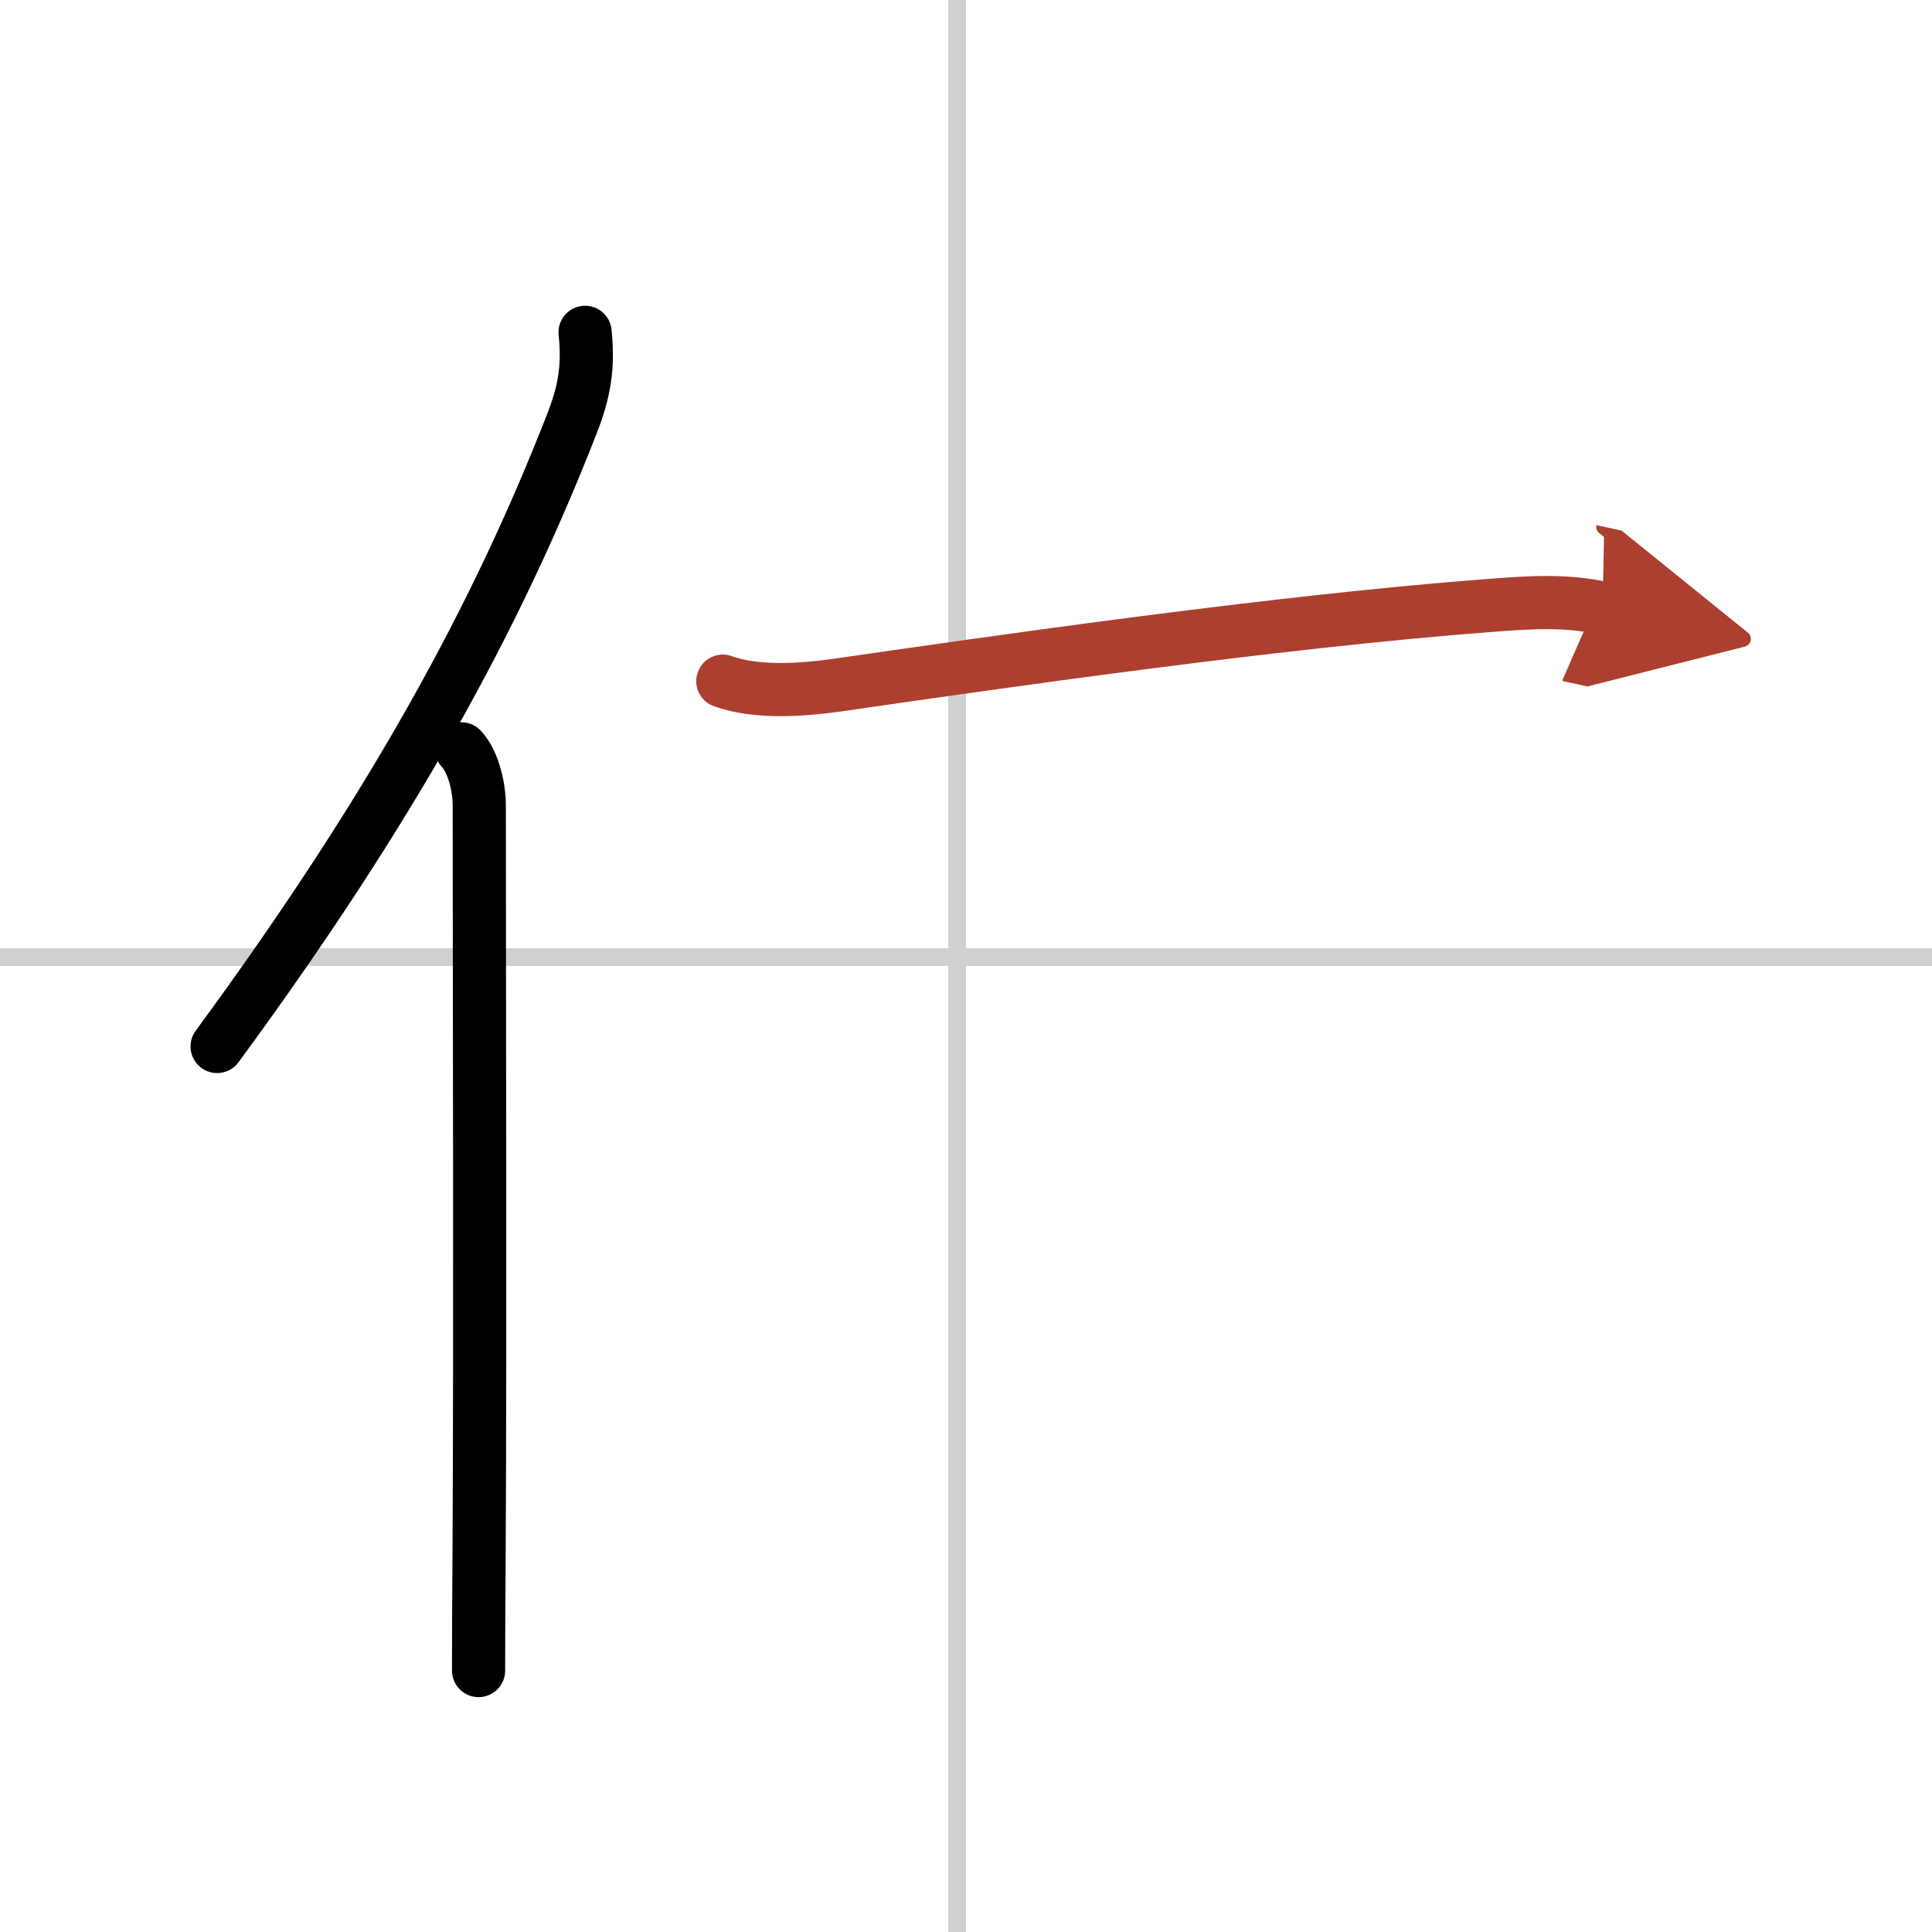 <svg width="400" height="400" viewBox="0 0 109 109" xmlns="http://www.w3.org/2000/svg"><defs><marker id="a" markerWidth="4" orient="auto" refX="1" refY="5" viewBox="0 0 10 10"><polyline points="0 0 10 5 0 10 1 5" fill="#ad3f31" stroke="#ad3f31"/></marker></defs><g fill="none" stroke="#000" stroke-linecap="round" stroke-linejoin="round" stroke-width="3"><rect width="100%" height="100%" fill="#fff" stroke="#fff"/><line x1="54" x2="54" y2="109" stroke="#d0d0d0" stroke-width="1"/><line x2="109" y1="54" y2="54" stroke="#d0d0d0" stroke-width="1"/><path d="M33.01,18.75c0.21,2.01-0.06,3.4-0.73,5.12C28,34.86,22.07,45.67,12.25,59.04"/><path d="m26.03 42.25c0.59 0.61 1.01 1.97 1.01 3.23 0 9.48 0.06 30.41-0.01 42.02-0.02 2.81-0.03 5.14-0.03 6.75"/><path d="m40.78 38.43c1.9 0.69 4.5 0.5 6.48 0.22 8.85-1.28 24.7-3.57 36.64-4.48 2.23-0.17 4.33-0.34 6.52 0.14" marker-end="url(#a)" stroke="#ad3f31"/></g></svg>
